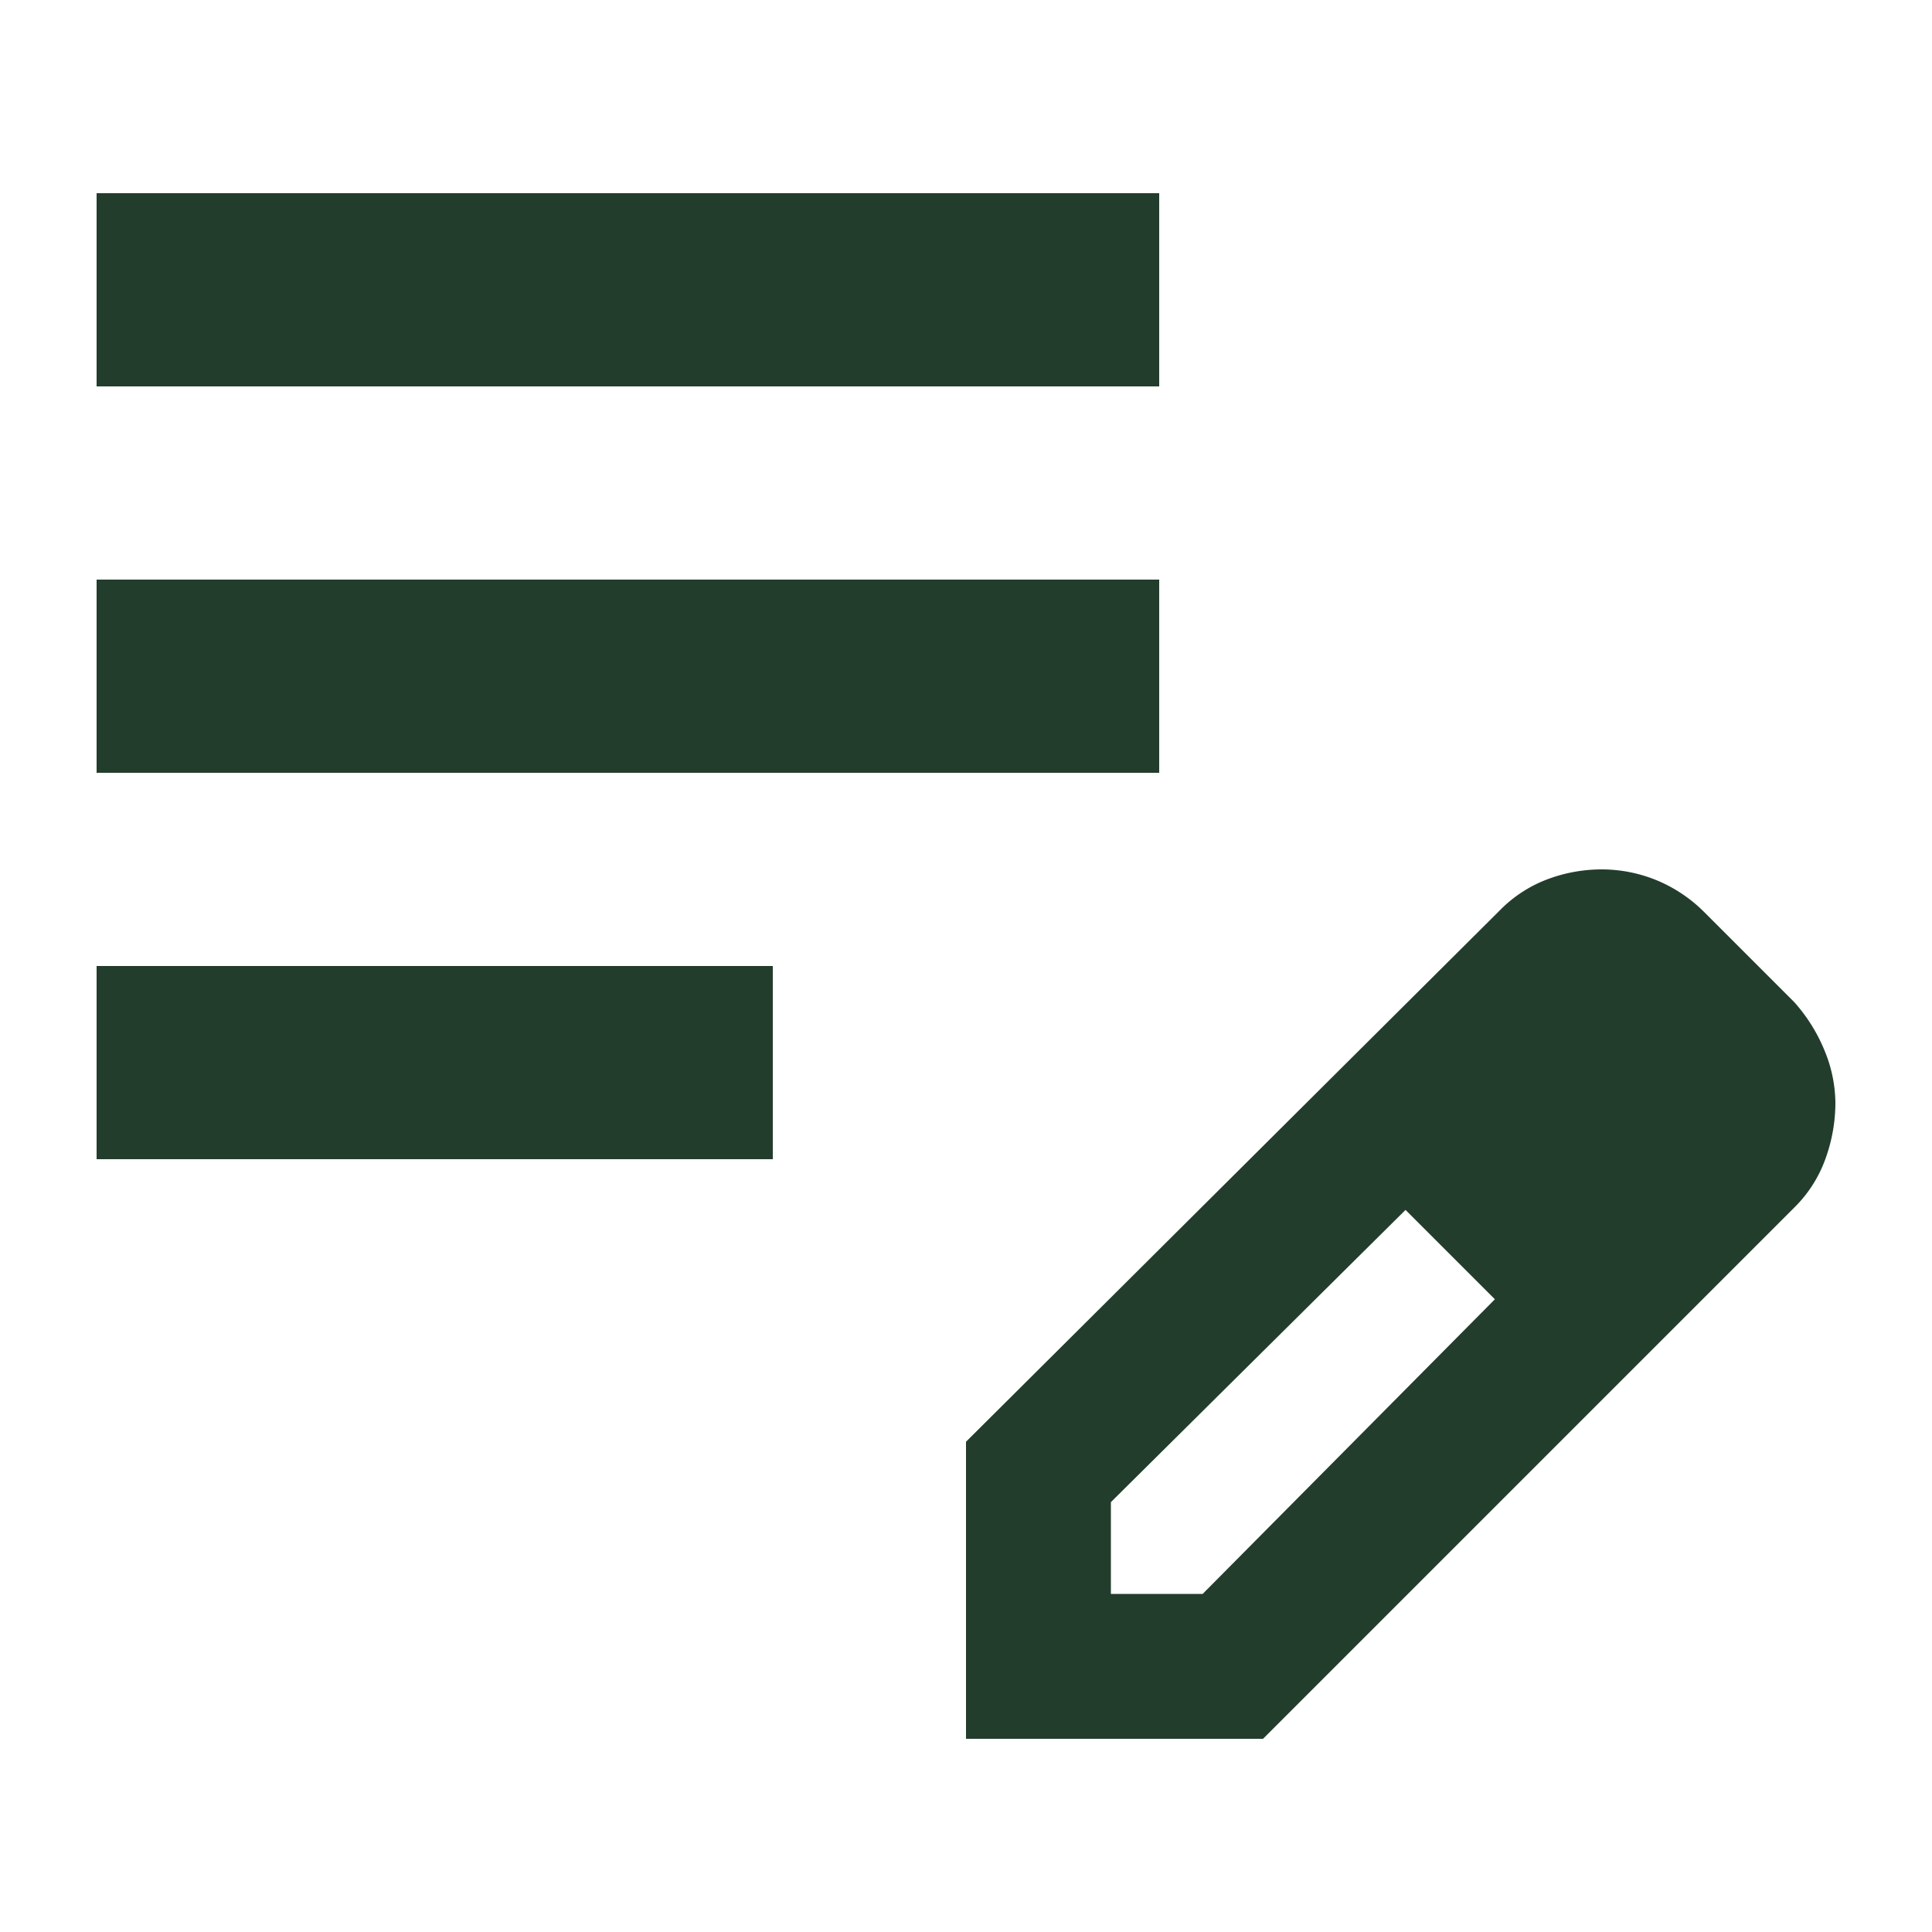 <svg xmlns="http://www.w3.org/2000/svg" xmlns:xlink="http://www.w3.org/1999/xlink" width="40" height="40" viewBox="0 0 40 40">
  <defs>
    <clipPath id="clip-edit-note-icon">
      <rect width="40" height="40"></rect>
    </clipPath>
  </defs>
  <g id="edit-note-icon" clip-path="url(#clip-edit-note-icon)">
    <path id="Path_1620" d="M160-780v-4h14v4Zm0-8v-4h22v4Zm0-8v-4h22v4Zm18,28v-6.15l11.05-11a2.725,2.725,0,0,1,1-.65,3.2,3.2,0,0,1,1.1-.2,3.009,3.009,0,0,1,1.15.225,3.031,3.031,0,0,1,1,.675l1.85,1.85a3.477,3.477,0,0,1,.625,1,2.886,2.886,0,0,1,.225,1.1,3.412,3.412,0,0,1-.2,1.125,2.684,2.684,0,0,1-.65,1.025l-11,11Zm15-13.15L191.15-783ZM181-771h1.9l6.05-6.1-.9-.95-.95-.9L181-772.9Zm7.05-7.05-.95-.9,1.85,1.85Z" transform="translate(-158 804)" fill="#233d2d"></path>
  </g>
</svg>
